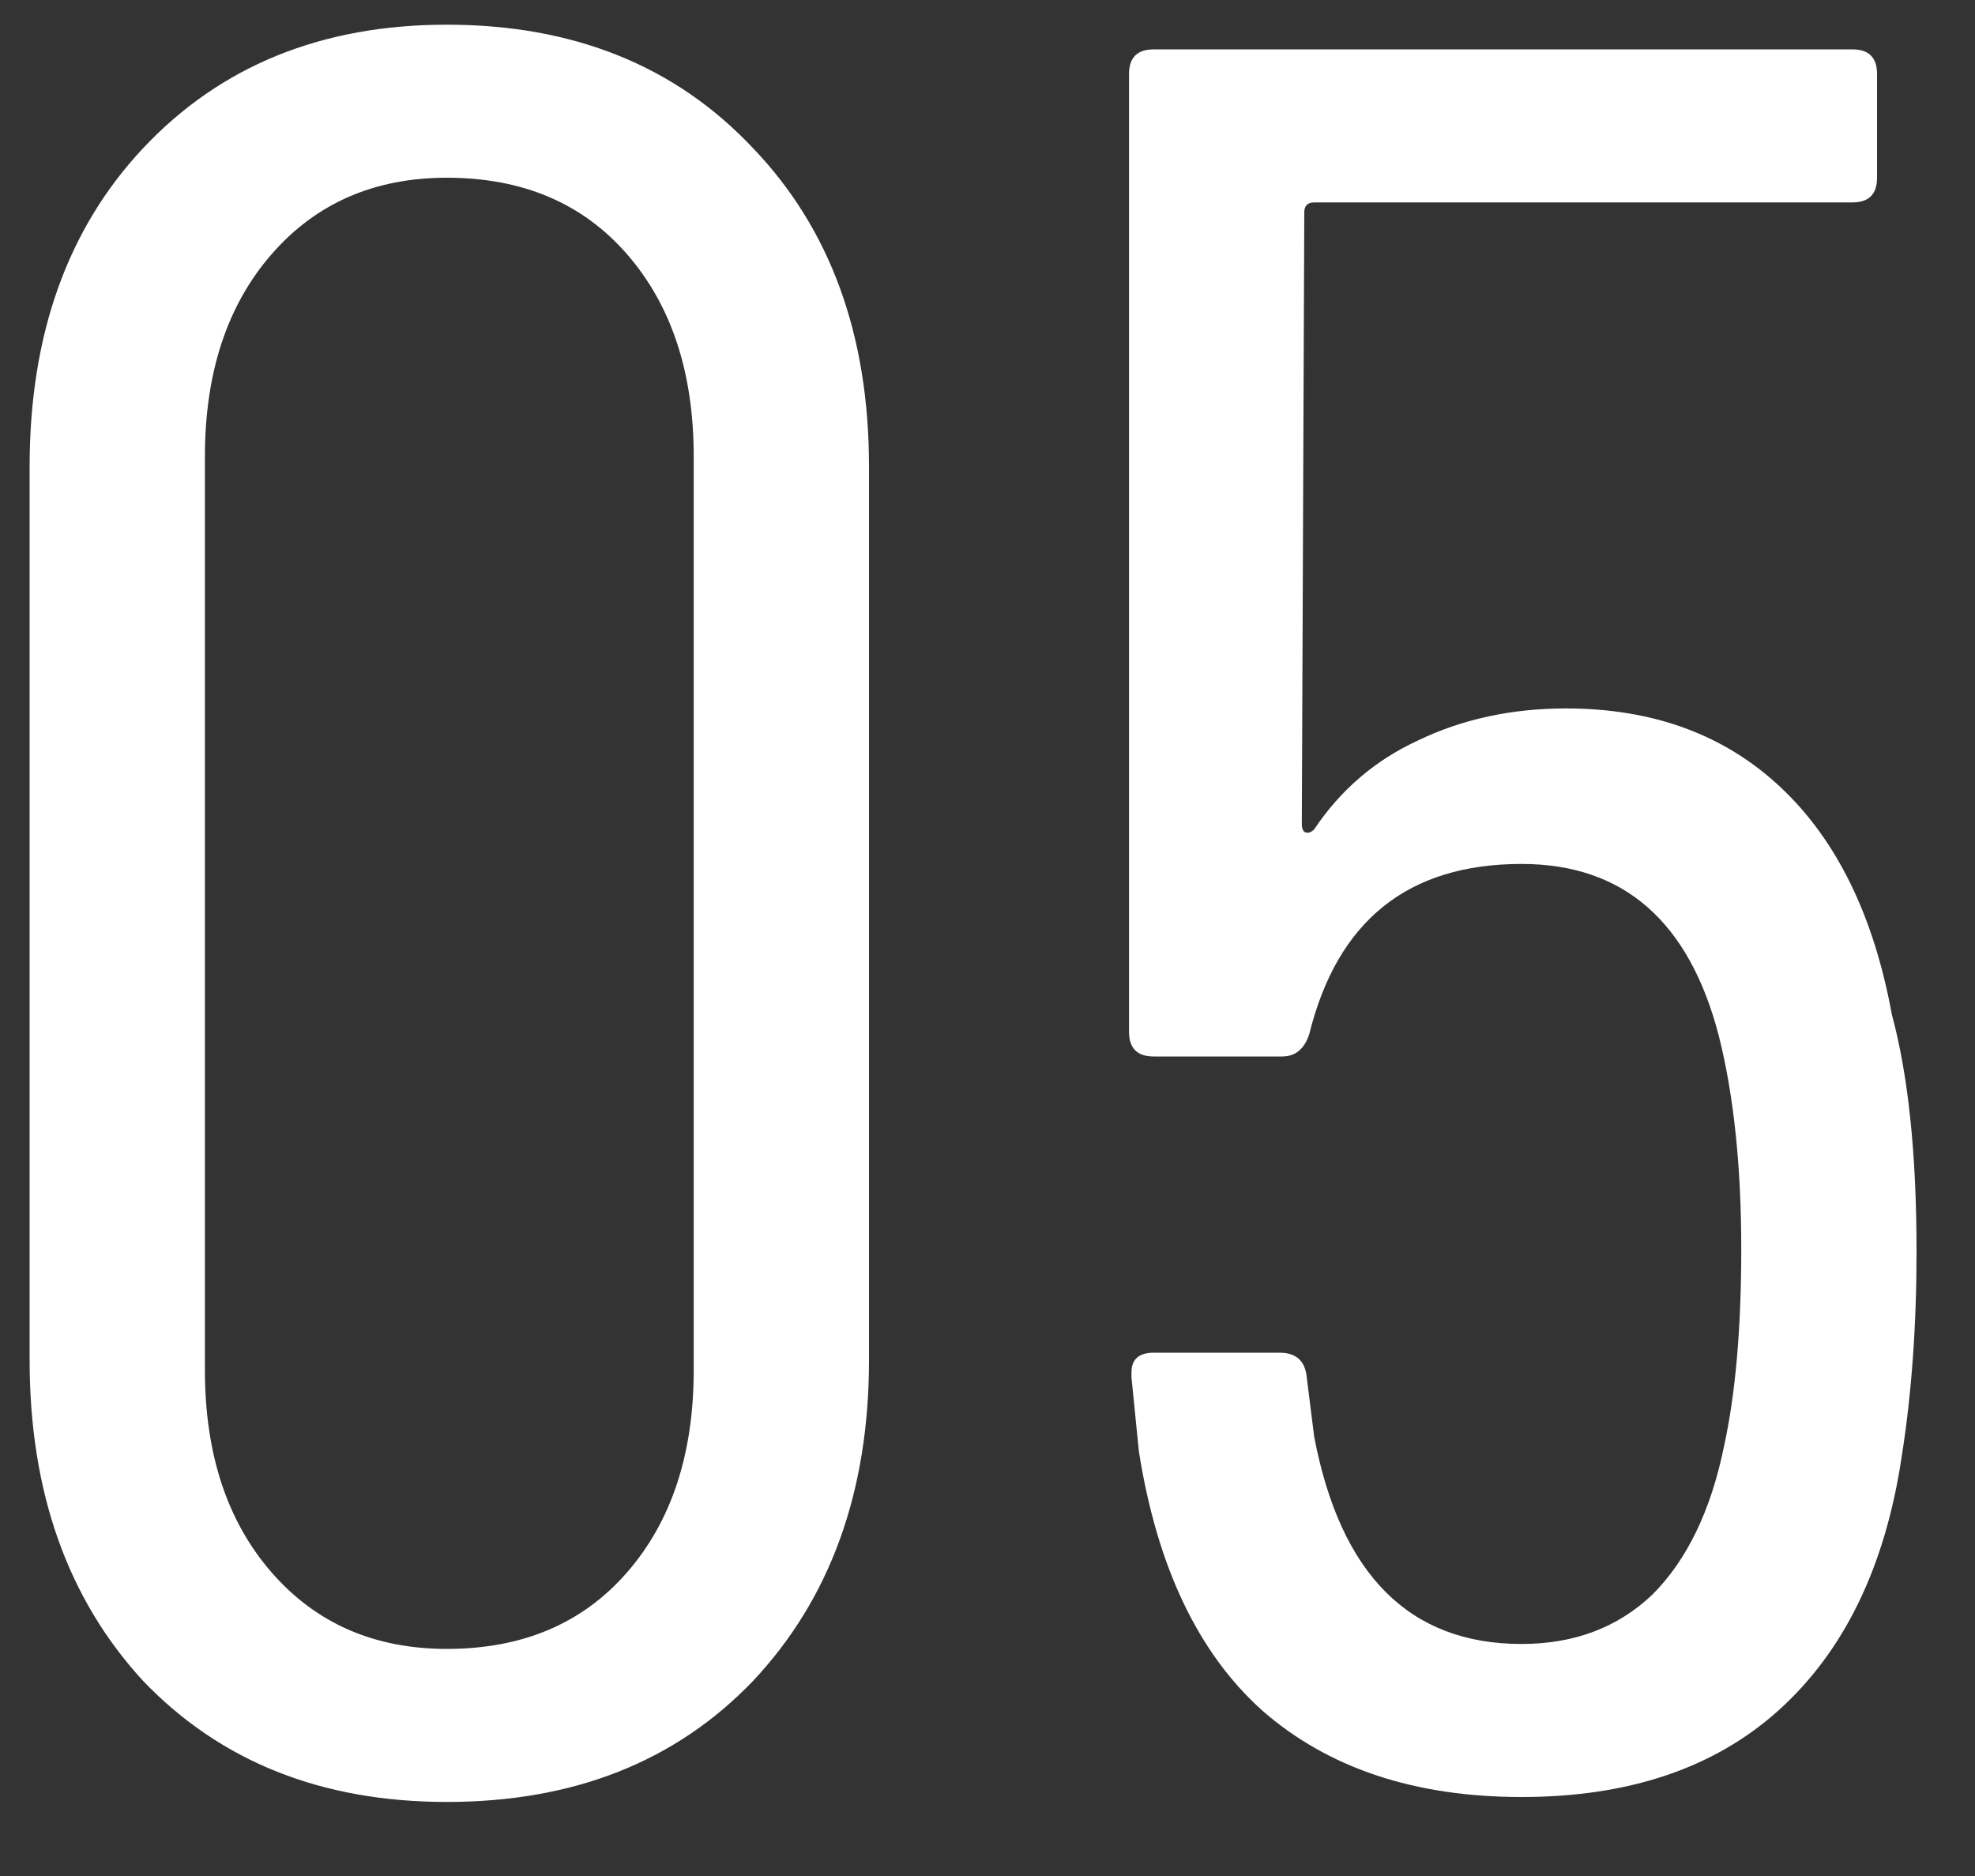<?xml version="1.0" encoding="UTF-8"?> <svg xmlns="http://www.w3.org/2000/svg" width="20" height="19" viewBox="0 0 20 19" fill="none"><rect x="0" y="0" width="20" height="19" fill="#333333" stroke="none"/> <path d="M4.525 18.25C3.258 18.25 2.233 17.842 1.45 17.025C0.683 16.192 0.3 15.108 0.3 13.775V4.725C0.3 3.392 0.683 2.317 1.45 1.5C2.233 0.667 3.258 0.25 4.525 0.25C5.808 0.25 6.842 0.667 7.625 1.5C8.408 2.317 8.8 3.392 8.8 4.725V13.775C8.8 15.108 8.408 16.192 7.625 17.025C6.842 17.842 5.808 18.25 4.525 18.25ZM4.525 16.7C5.292 16.7 5.9 16.442 6.35 15.925C6.8 15.408 7.025 14.725 7.025 13.875V4.625C7.025 3.775 6.8 3.092 6.35 2.575C5.9 2.058 5.292 1.8 4.525 1.8C3.792 1.8 3.2 2.058 2.75 2.575C2.3 3.092 2.075 3.775 2.075 4.625V13.875C2.075 14.725 2.3 15.408 2.75 15.925C3.2 16.442 3.792 16.7 4.525 16.7ZM19.158 10.275C19.325 10.892 19.408 11.692 19.408 12.675C19.408 13.425 19.358 14.117 19.258 14.75C19.092 15.867 18.675 16.725 18.008 17.325C17.358 17.908 16.492 18.2 15.408 18.2C14.325 18.2 13.45 17.908 12.783 17.325C12.133 16.742 11.717 15.867 11.533 14.7L11.458 13.95V13.9C11.458 13.767 11.533 13.7 11.683 13.7H12.958C13.125 13.7 13.217 13.783 13.233 13.95L13.308 14.55C13.575 15.95 14.275 16.65 15.408 16.65C15.942 16.65 16.383 16.483 16.733 16.15C17.083 15.8 17.325 15.3 17.458 14.65C17.575 14.117 17.633 13.45 17.633 12.65C17.633 11.817 17.558 11.1 17.408 10.5C17.108 9.333 16.442 8.75 15.408 8.75C14.258 8.75 13.542 9.325 13.258 10.475C13.208 10.625 13.117 10.7 12.983 10.7H11.683C11.517 10.7 11.433 10.617 11.433 10.45V0.75C11.433 0.583 11.517 0.5 11.683 0.5H18.758C18.925 0.5 19.008 0.583 19.008 0.75V1.8C19.008 1.967 18.925 2.05 18.758 2.05H13.308C13.242 2.05 13.208 2.083 13.208 2.15L13.183 8.35C13.183 8.383 13.192 8.408 13.208 8.425C13.242 8.442 13.275 8.433 13.308 8.4C13.575 8 13.925 7.7 14.358 7.5C14.808 7.283 15.308 7.175 15.858 7.175C16.742 7.175 17.467 7.442 18.033 7.975C18.6 8.508 18.975 9.275 19.158 10.275Z" fill="white"></path> </svg> 